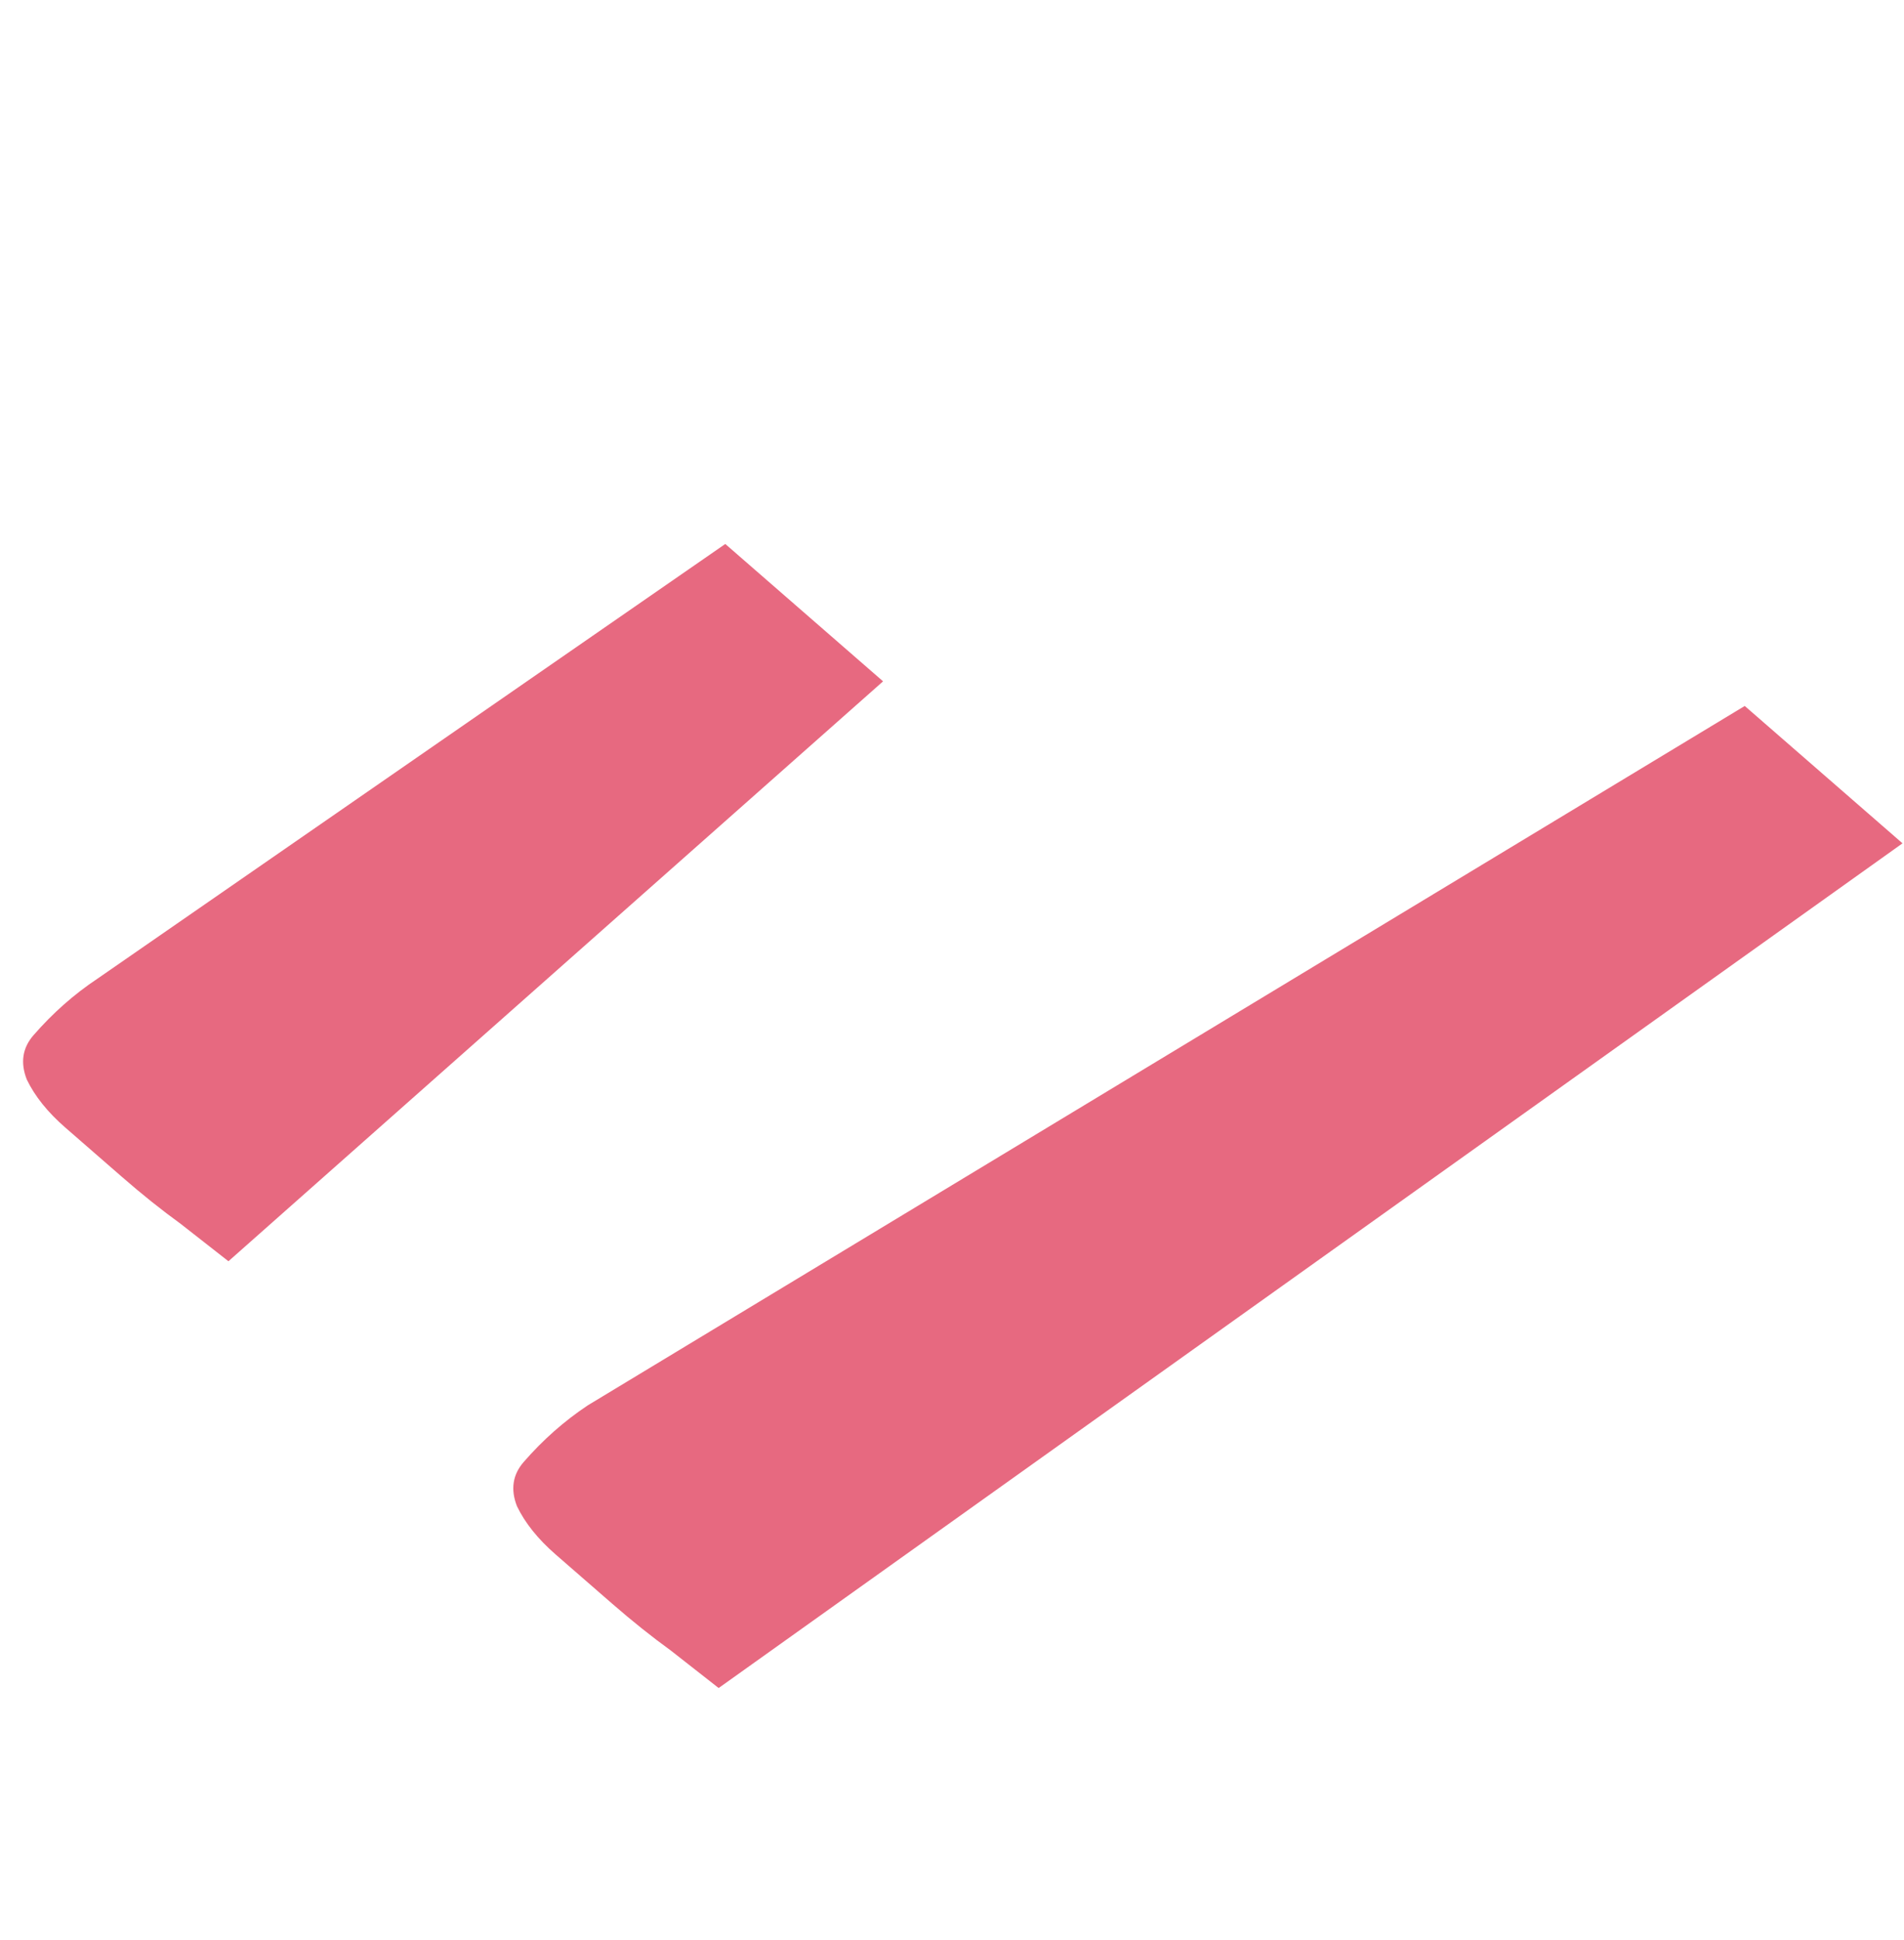 <svg width="54" height="55" viewBox="0 0 54 55" fill="none" xmlns="http://www.w3.org/2000/svg">
<path d="M3.458 33.361L1.853 31.964C1.352 31.529 0.987 31.074 0.759 30.6C0.573 30.123 0.637 29.706 0.949 29.347C1.494 28.72 2.1 28.184 2.767 27.741L20.57 15.42L25.045 19.314L6.479 35.753L5.122 34.691C4.582 34.3 4.027 33.857 3.458 33.361ZM17.361 45.459L15.755 44.062C15.255 43.626 14.89 43.171 14.662 42.697C14.476 42.221 14.54 41.803 14.851 41.445C15.397 40.817 16.003 40.282 16.67 39.838L49.483 20.012L53.958 23.906L20.382 47.851L19.025 46.788C18.485 46.397 17.93 45.954 17.361 45.459Z" fill="#E76980"/>
</svg>
